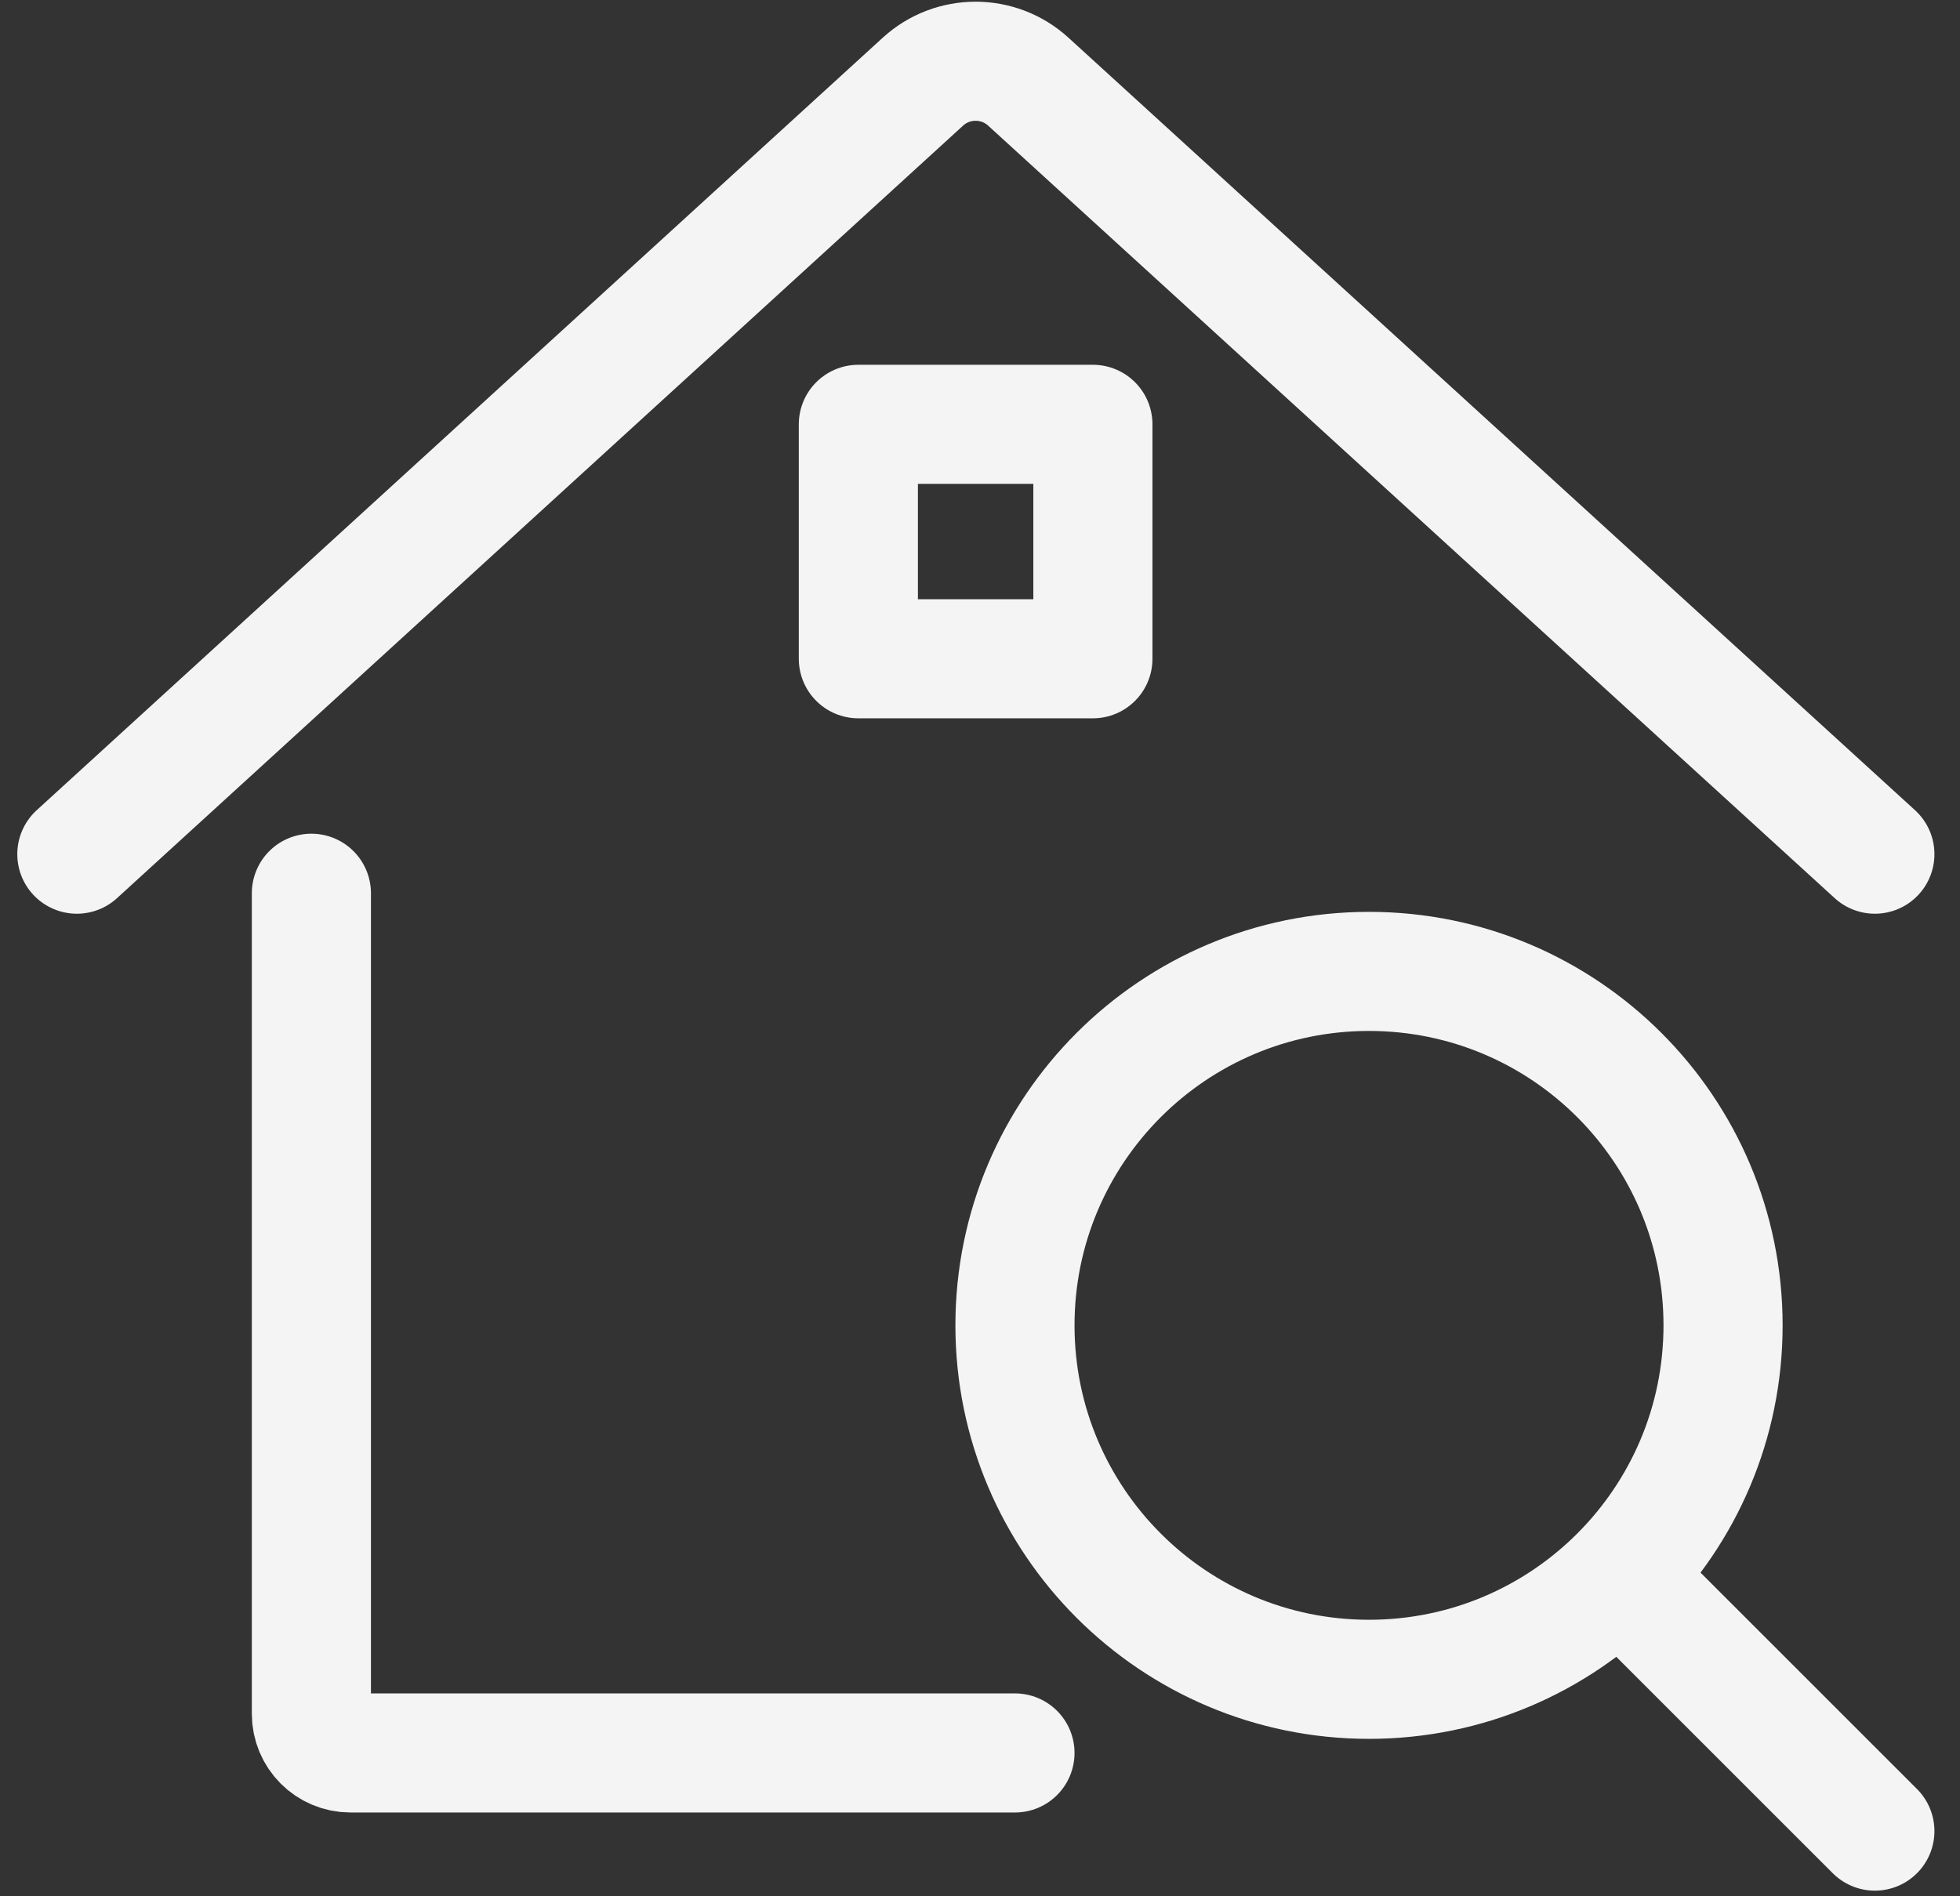 <svg width="62" height="60" viewBox="0 0 62 60" fill="none" xmlns="http://www.w3.org/2000/svg">
<rect x="0" y="0" width="62" height="60" fill="#333333" stroke="none"/>
<path d="M9.85 28.263V54.228C9.85 54.911 10.403 55.465 11.086 55.465H32.106M2.431 27.027L29.193 2.585C30.137 1.722 31.584 1.722 32.529 2.585L59.307 27.027M59.307 57.938L51.275 49.906M27.152 13.426H34.571V20.844H27.152V13.426ZM32.106 41.935C32.106 48.121 37.12 53.135 43.305 53.135C49.491 53.135 54.505 48.121 54.505 41.935C54.505 35.75 49.491 30.736 43.305 30.736C37.12 30.736 32.106 35.75 32.106 41.935Z" stroke="#F4F4F4" stroke-width="3.768" stroke-linecap="round" stroke-linejoin="round"/>
</svg>
